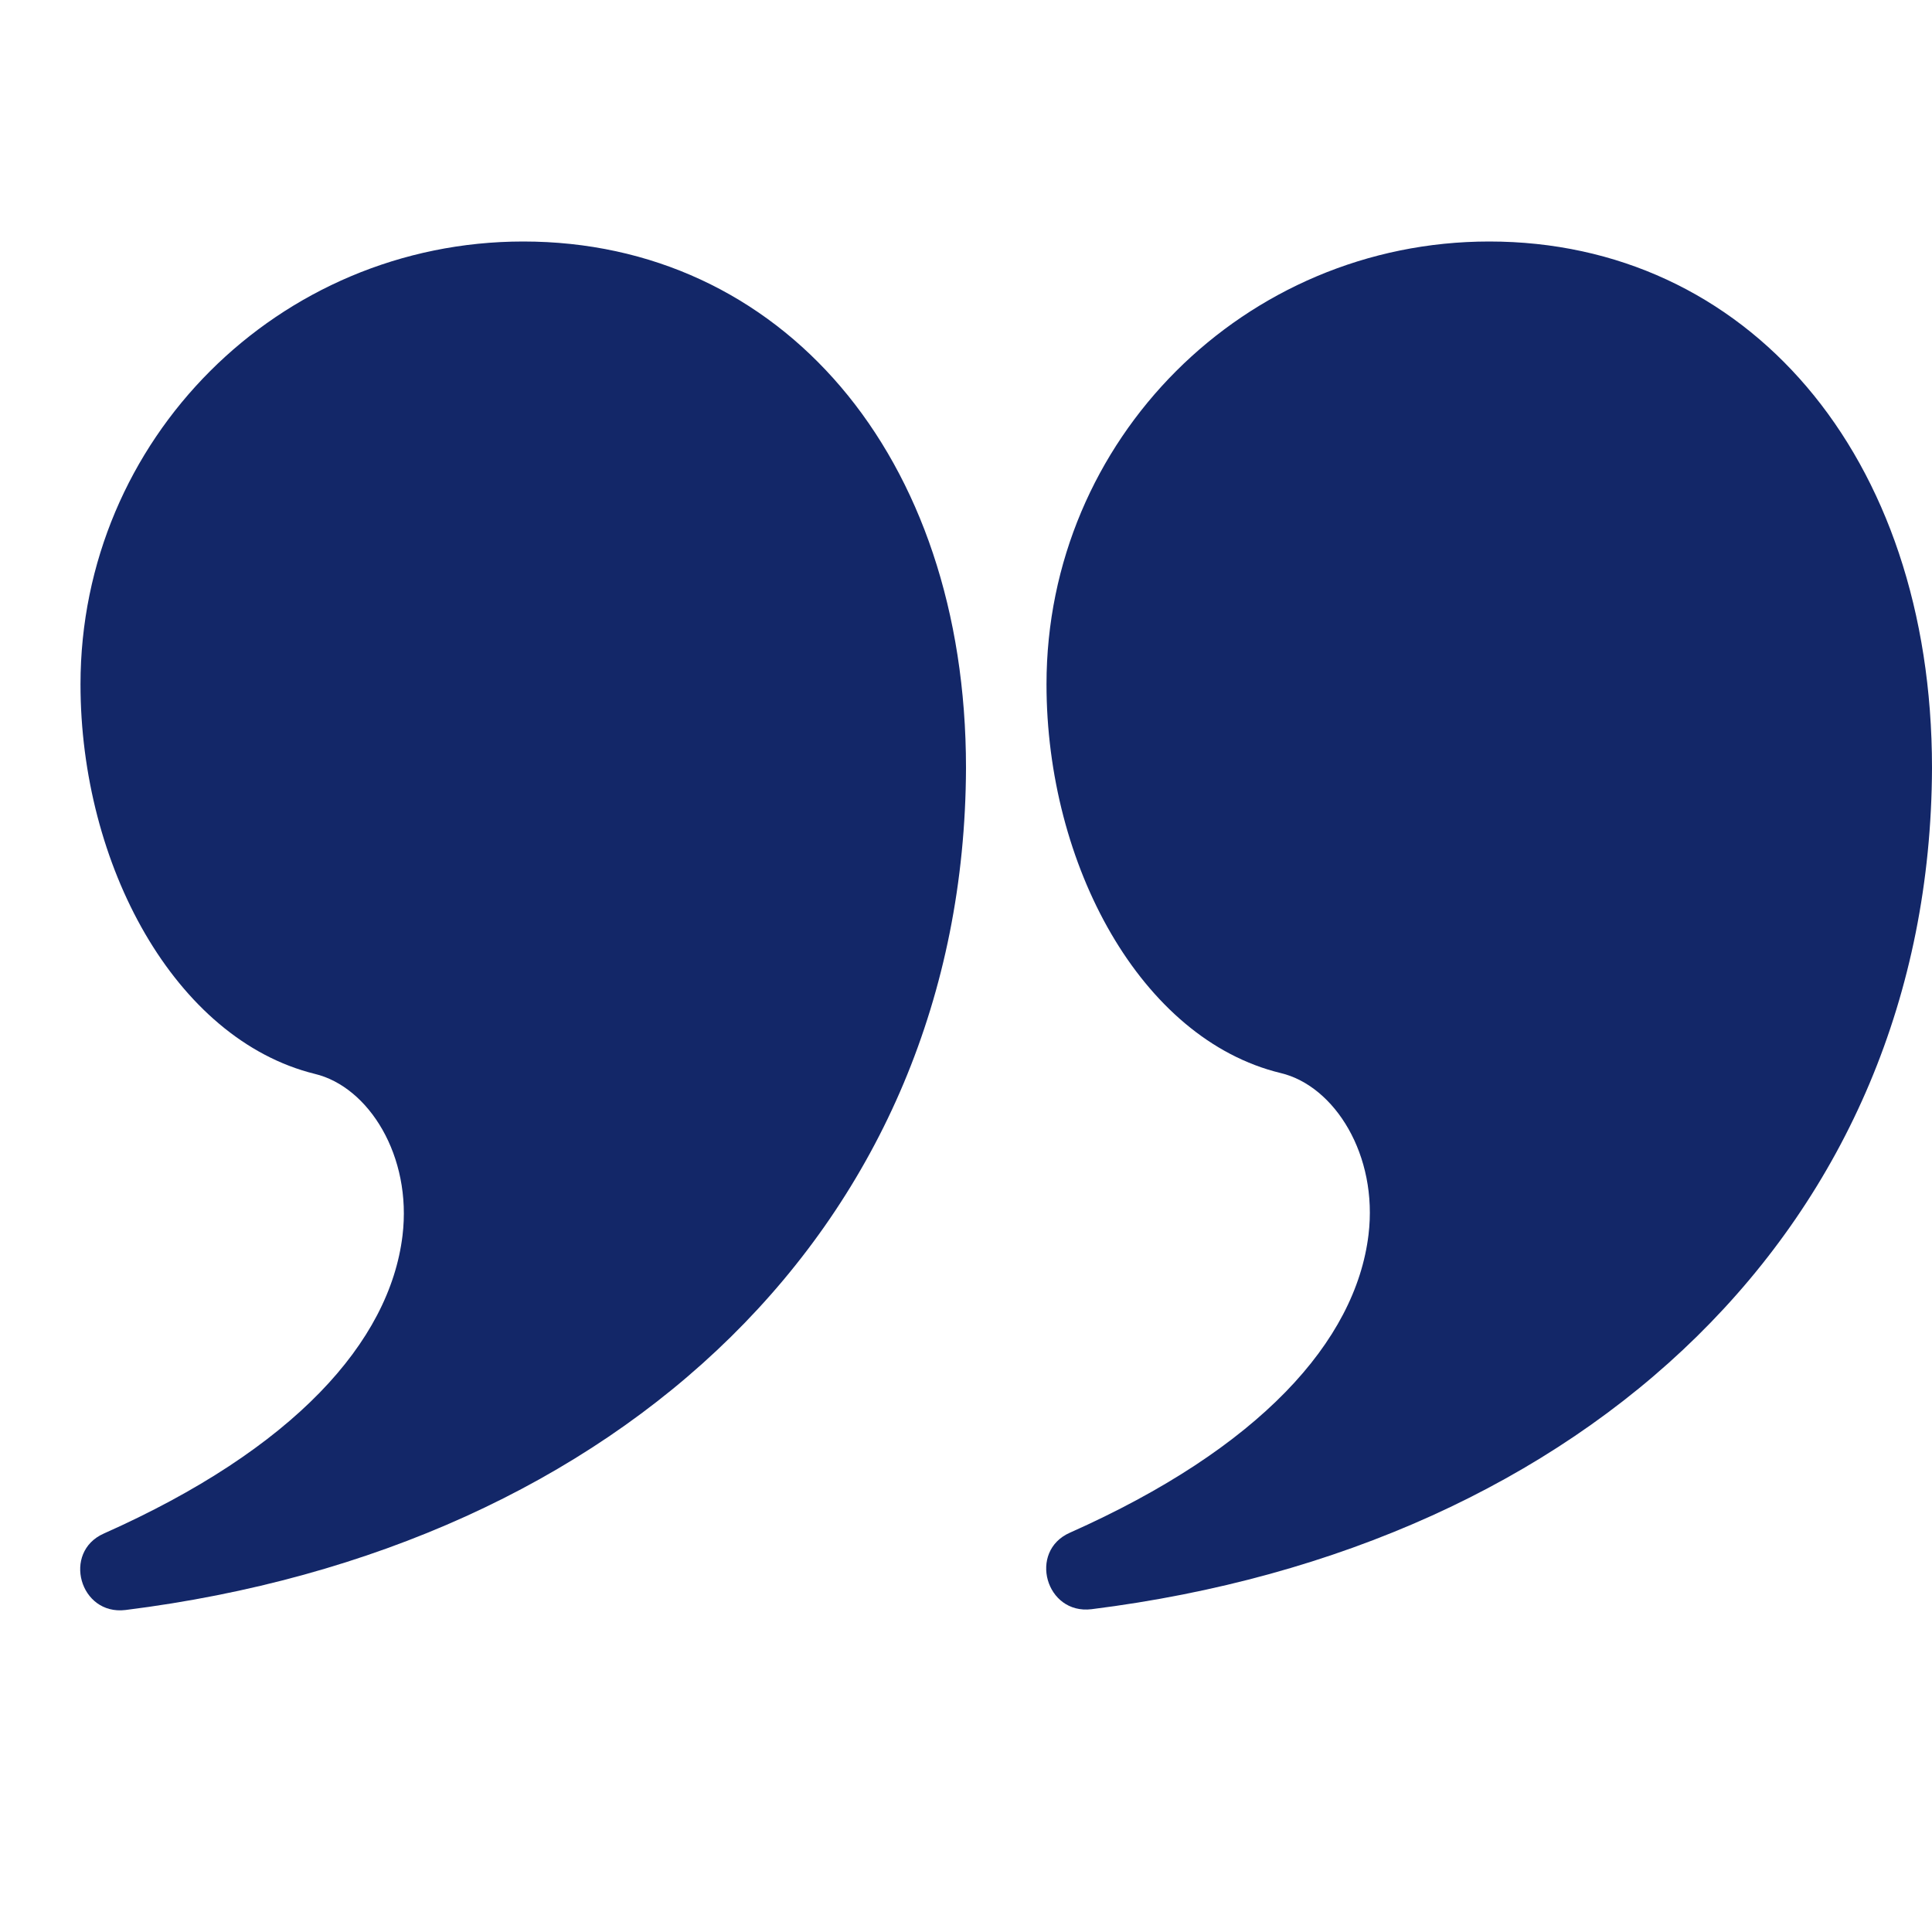 <?xml version="1.0" encoding="utf-8"?>
<!-- Generator: $$$/GeneralStr/196=Adobe Illustrator 27.6.0, SVG Export Plug-In . SVG Version: 6.00 Build 0)  -->
<svg version="1.1" id="Ebene_1" xmlns="http://www.w3.org/2000/svg" xmlns:xlink="http://www.w3.org/1999/xlink" x="0px" y="0px"
	 viewBox="0 0 24 24" style="enable-background:new 0 0 24 24;" xml:space="preserve">
<style type="text/css">
	.st0{fill:#132768;}
</style>
<g id="Page-1">
	<g id="glyph" transform="translate(-216 -120)">
		<g id="quote-left-saying-speech" transform="translate(216 123)">
			<path id="Combined-Shape" class="st0" d="M6.5,0C9.69,0,12,2.64,12,6.54C11.98,12.21,7.71,16.23,1.56,17
				c-0.57,0.07-0.79-0.72-0.27-0.95c2.36-1.05,3.55-2.38,3.71-3.7c0.12-0.99-0.42-1.85-1.09-2.01C2.17,9.91,1,7.74,1,5.5
				C1,2.46,3.46,0,6.5,0z"/>
			<path id="Combined-Shape_00000026146254745064867540000005165365241730828942_" class="st0" d="M18.5,0C21.69,0,24,2.64,24,6.54
				c-0.02,5.67-4.29,9.68-10.44,10.45c-0.57,0.07-0.79-0.72-0.27-0.95c2.36-1.05,3.55-2.38,3.71-3.7c0.12-0.99-0.42-1.85-1.09-2.01
				C14.17,9.91,13,7.74,13,5.5C13,2.46,15.46,0,18.5,0z"/>
		</g>
	</g>
</g>
</svg>
